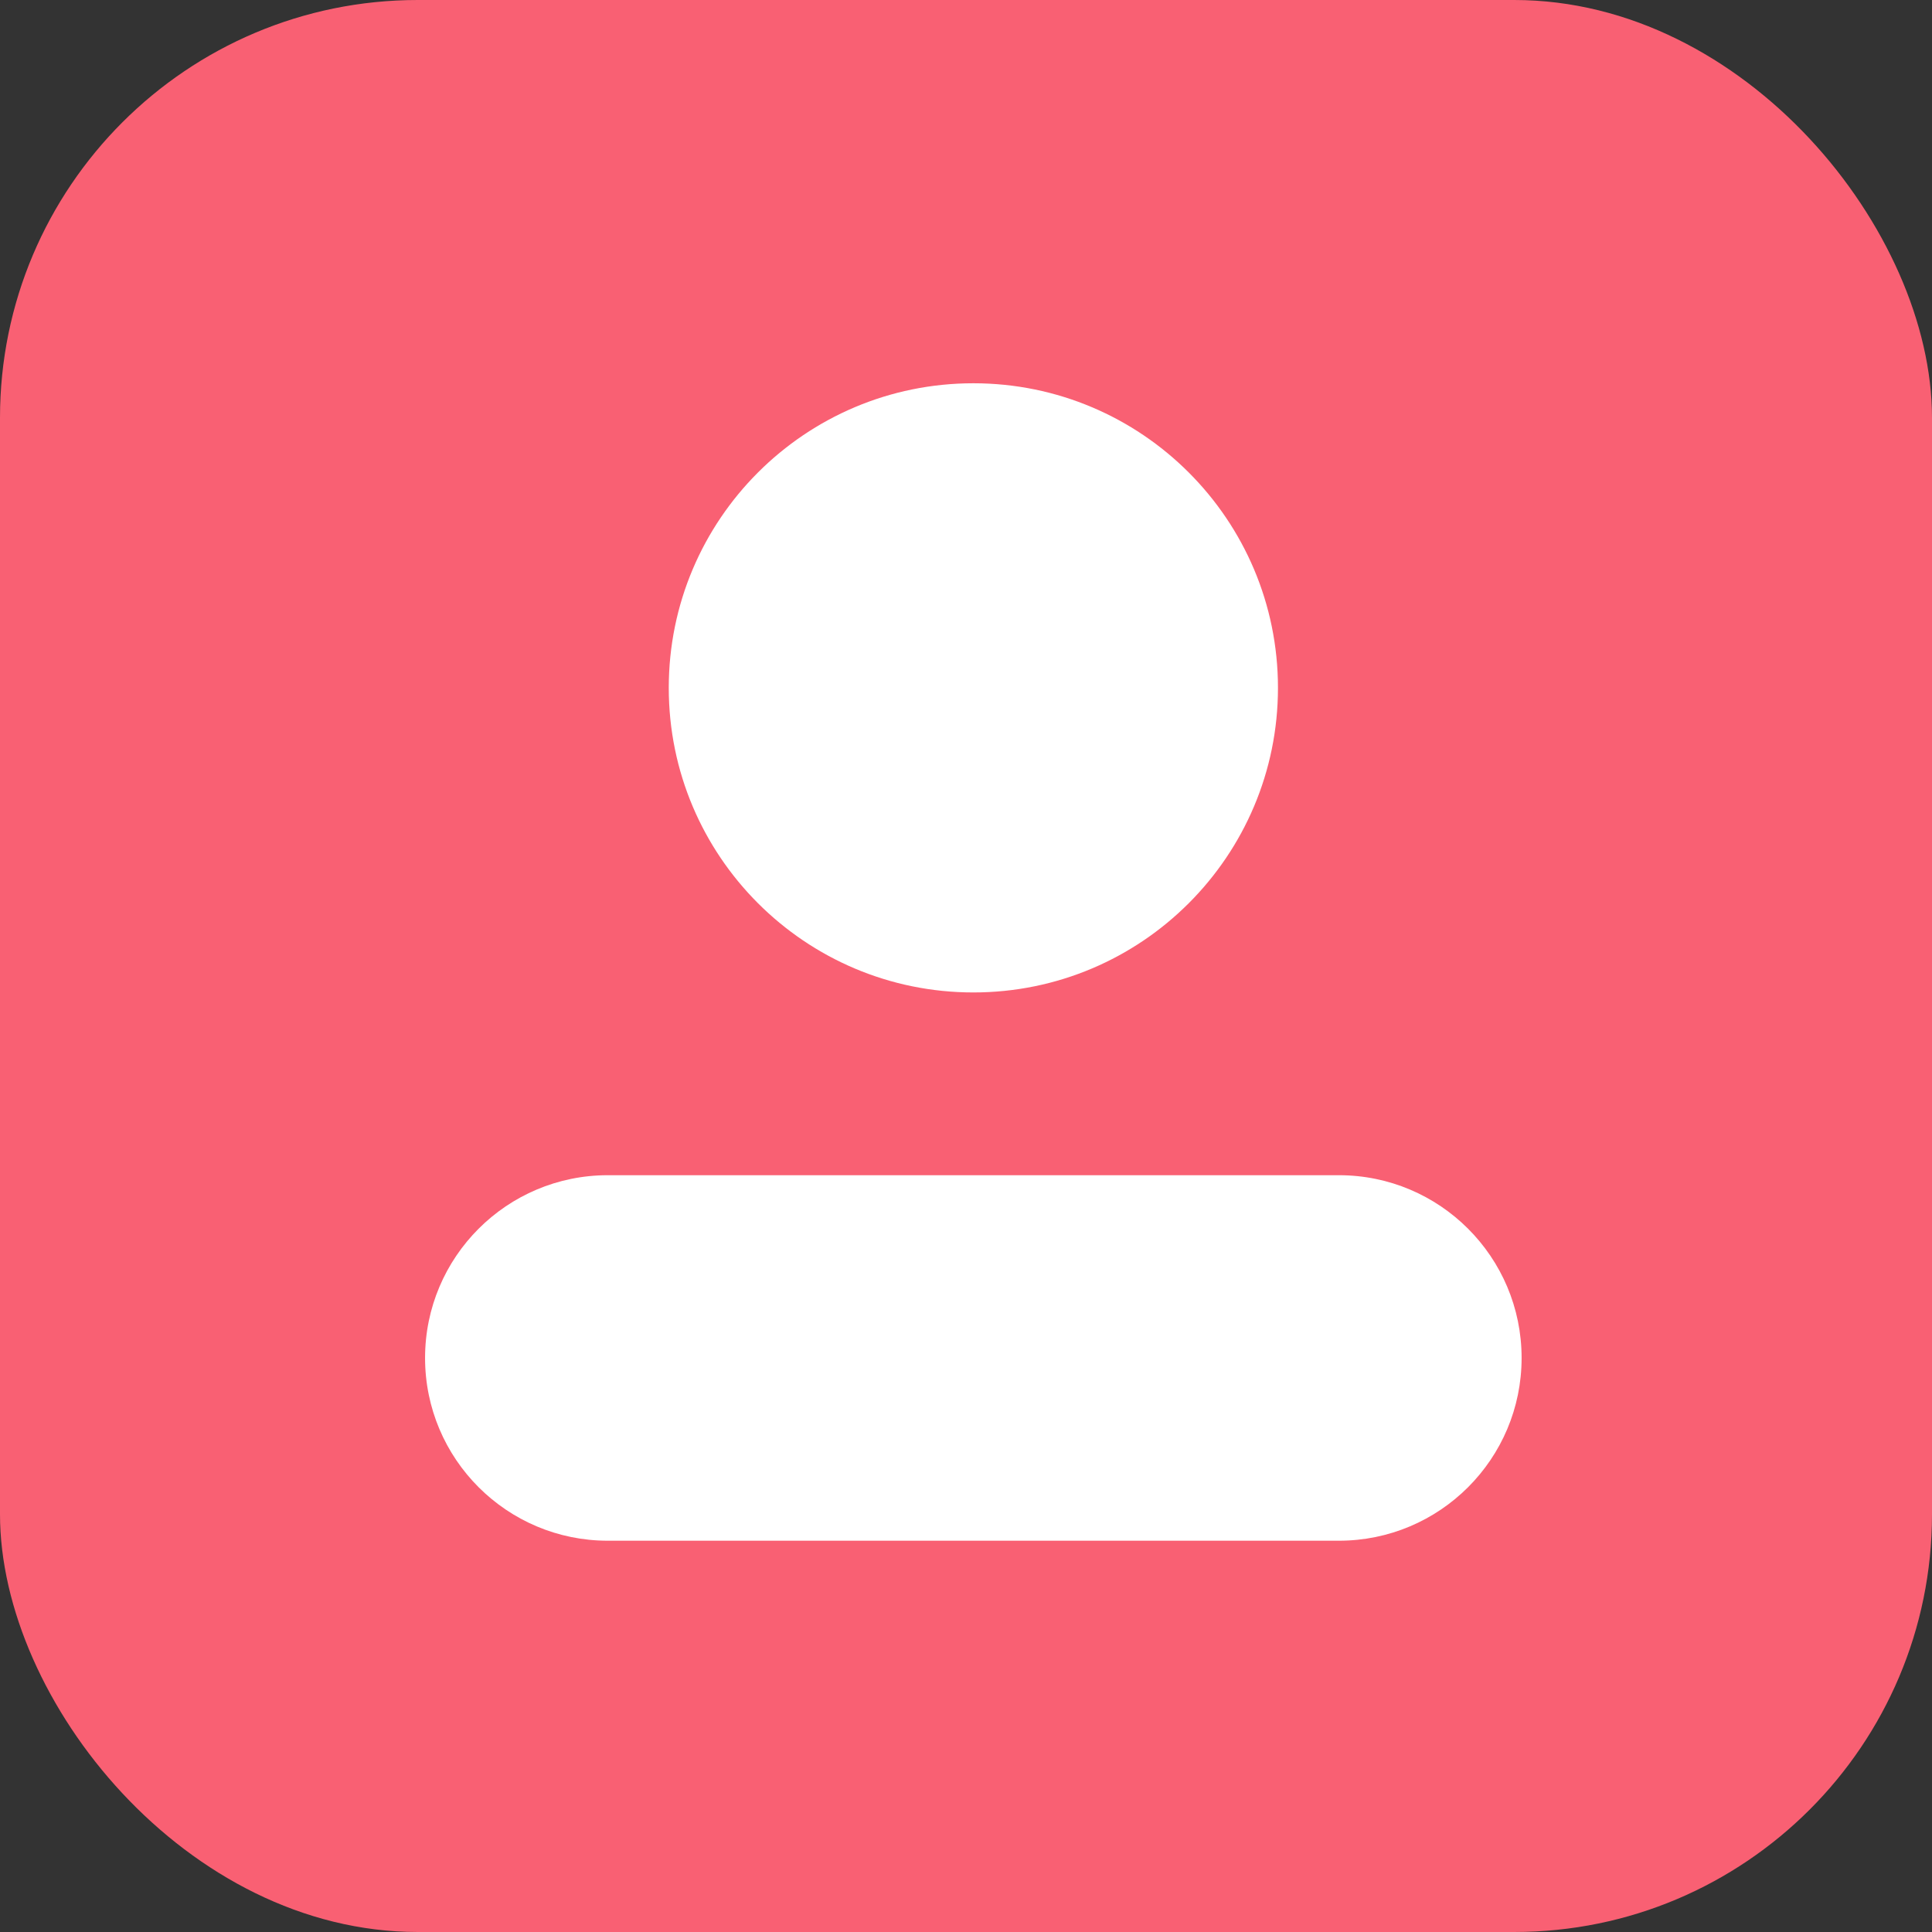 <svg width="74" height="74" viewBox="0 0 74 74" fill="none" xmlns="http://www.w3.org/2000/svg">
<rect x="0" y="0" width="74" height="74" fill="#333333" stroke="none"/>
<g clip-path="url(#clip0_3236_28881)">
<rect width="74" height="74" rx="16" fill="#F96073"/>
<path d="M37.282 38.013C43.725 38.013 48.949 32.79 48.949 26.346C48.949 19.903 43.725 14.68 37.282 14.68C30.839 14.68 25.615 19.903 25.615 26.346C25.615 32.79 30.839 38.013 37.282 38.013Z" fill="white"/>
<path d="M51.281 45.013H23.281C19.415 45.013 16.281 48.147 16.281 52.013C16.281 55.88 19.415 59.013 23.281 59.013H51.281C55.148 59.013 58.281 55.88 58.281 52.013C58.281 48.147 55.148 45.013 51.281 45.013Z" fill="white"/>
</g>
<defs>
<clipPath id="clip0_3236_28881">
<rect width="74" height="74" fill="white"/>
</clipPath>
</defs>
</svg>
